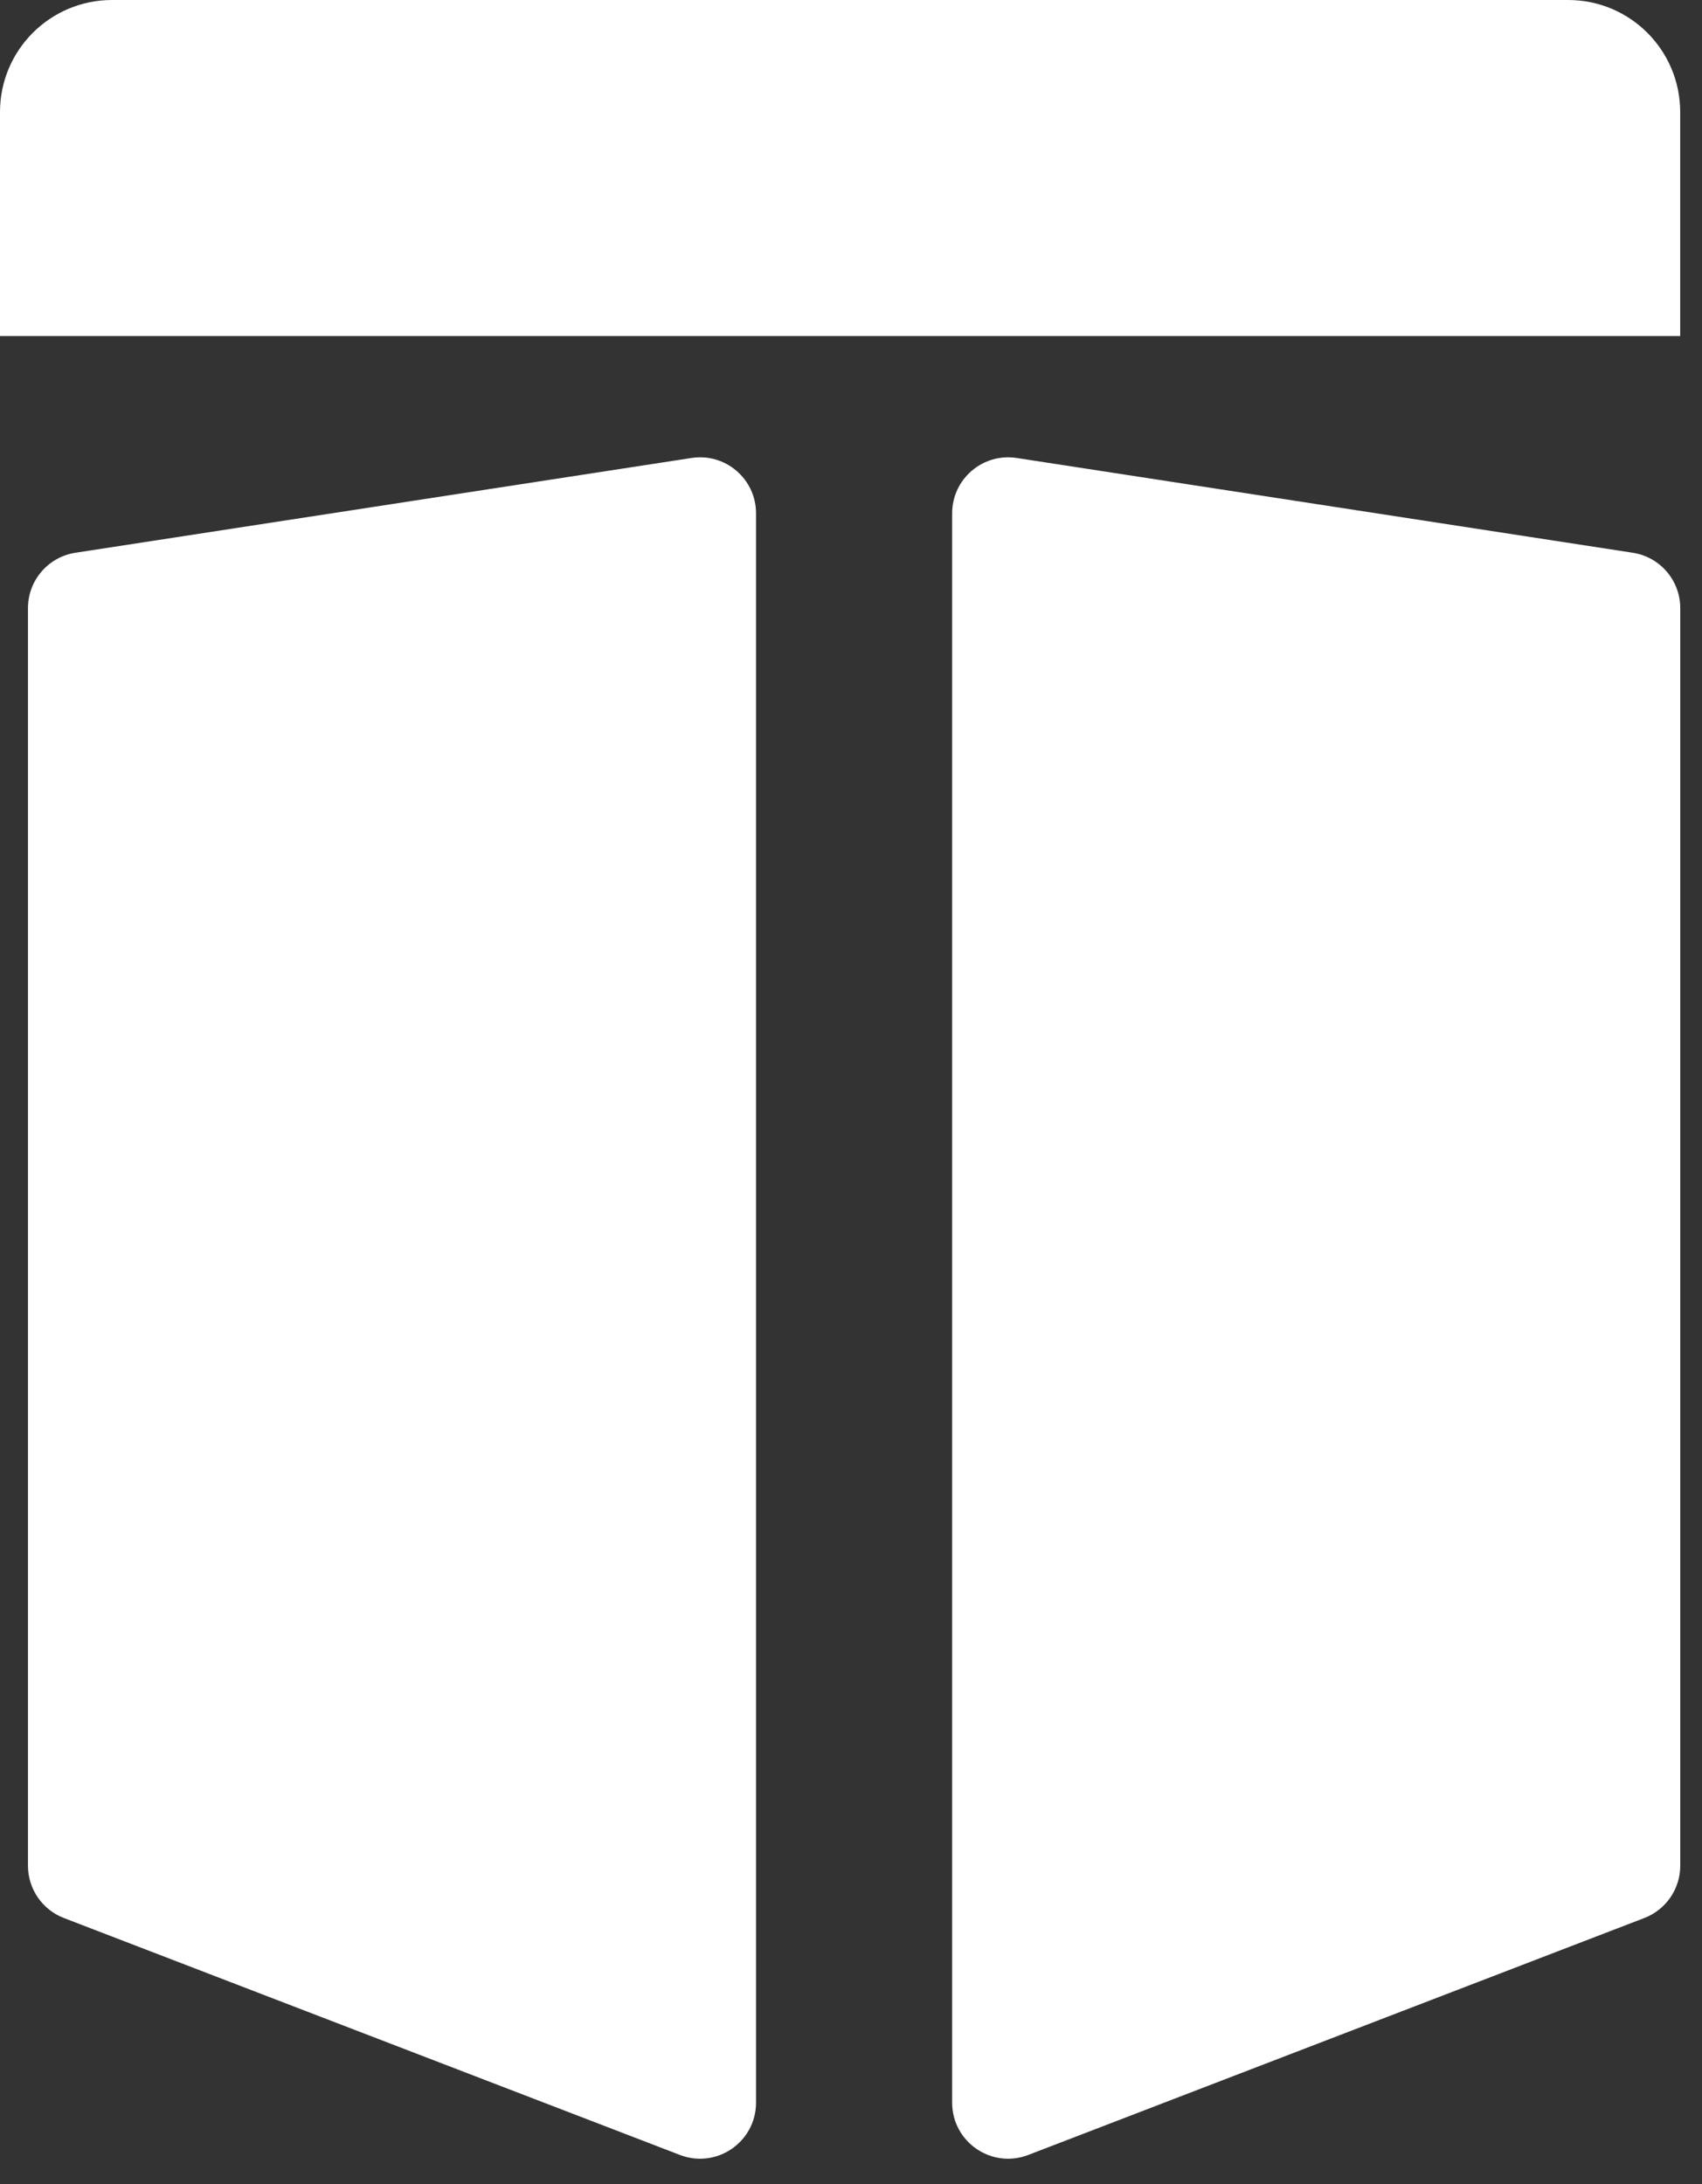 <svg width="60" height="77" viewBox="0 0 60 77" fill="none" xmlns="http://www.w3.org/2000/svg">
<rect x="0" y="0" width="60" height="77" fill="#333333" stroke="none"/>
<path d="M59.231 11.846H0V3.949C0 1.768 1.768 0 3.949 0H55.282C57.463 0 59.231 1.768 59.231 3.949V11.846Z" fill="white"/>
<path d="M59.233 65.772V21.438C59.233 20.463 58.522 19.634 57.559 19.486L35.841 16.145C34.645 15.961 33.566 16.886 33.566 18.096V74.125C33.566 75.511 34.956 76.465 36.249 75.968L57.967 67.615C58.73 67.322 59.233 66.589 59.233 65.772Z" fill="white"/>
<path d="M0.986 65.772V21.438C0.986 20.463 1.697 19.634 2.66 19.486L24.378 16.145C25.574 15.961 26.652 16.886 26.652 18.096V74.125C26.652 75.511 25.262 76.465 23.969 75.968L2.251 67.615C1.489 67.322 0.986 66.589 0.986 65.772Z" fill="white"/>
</svg>

